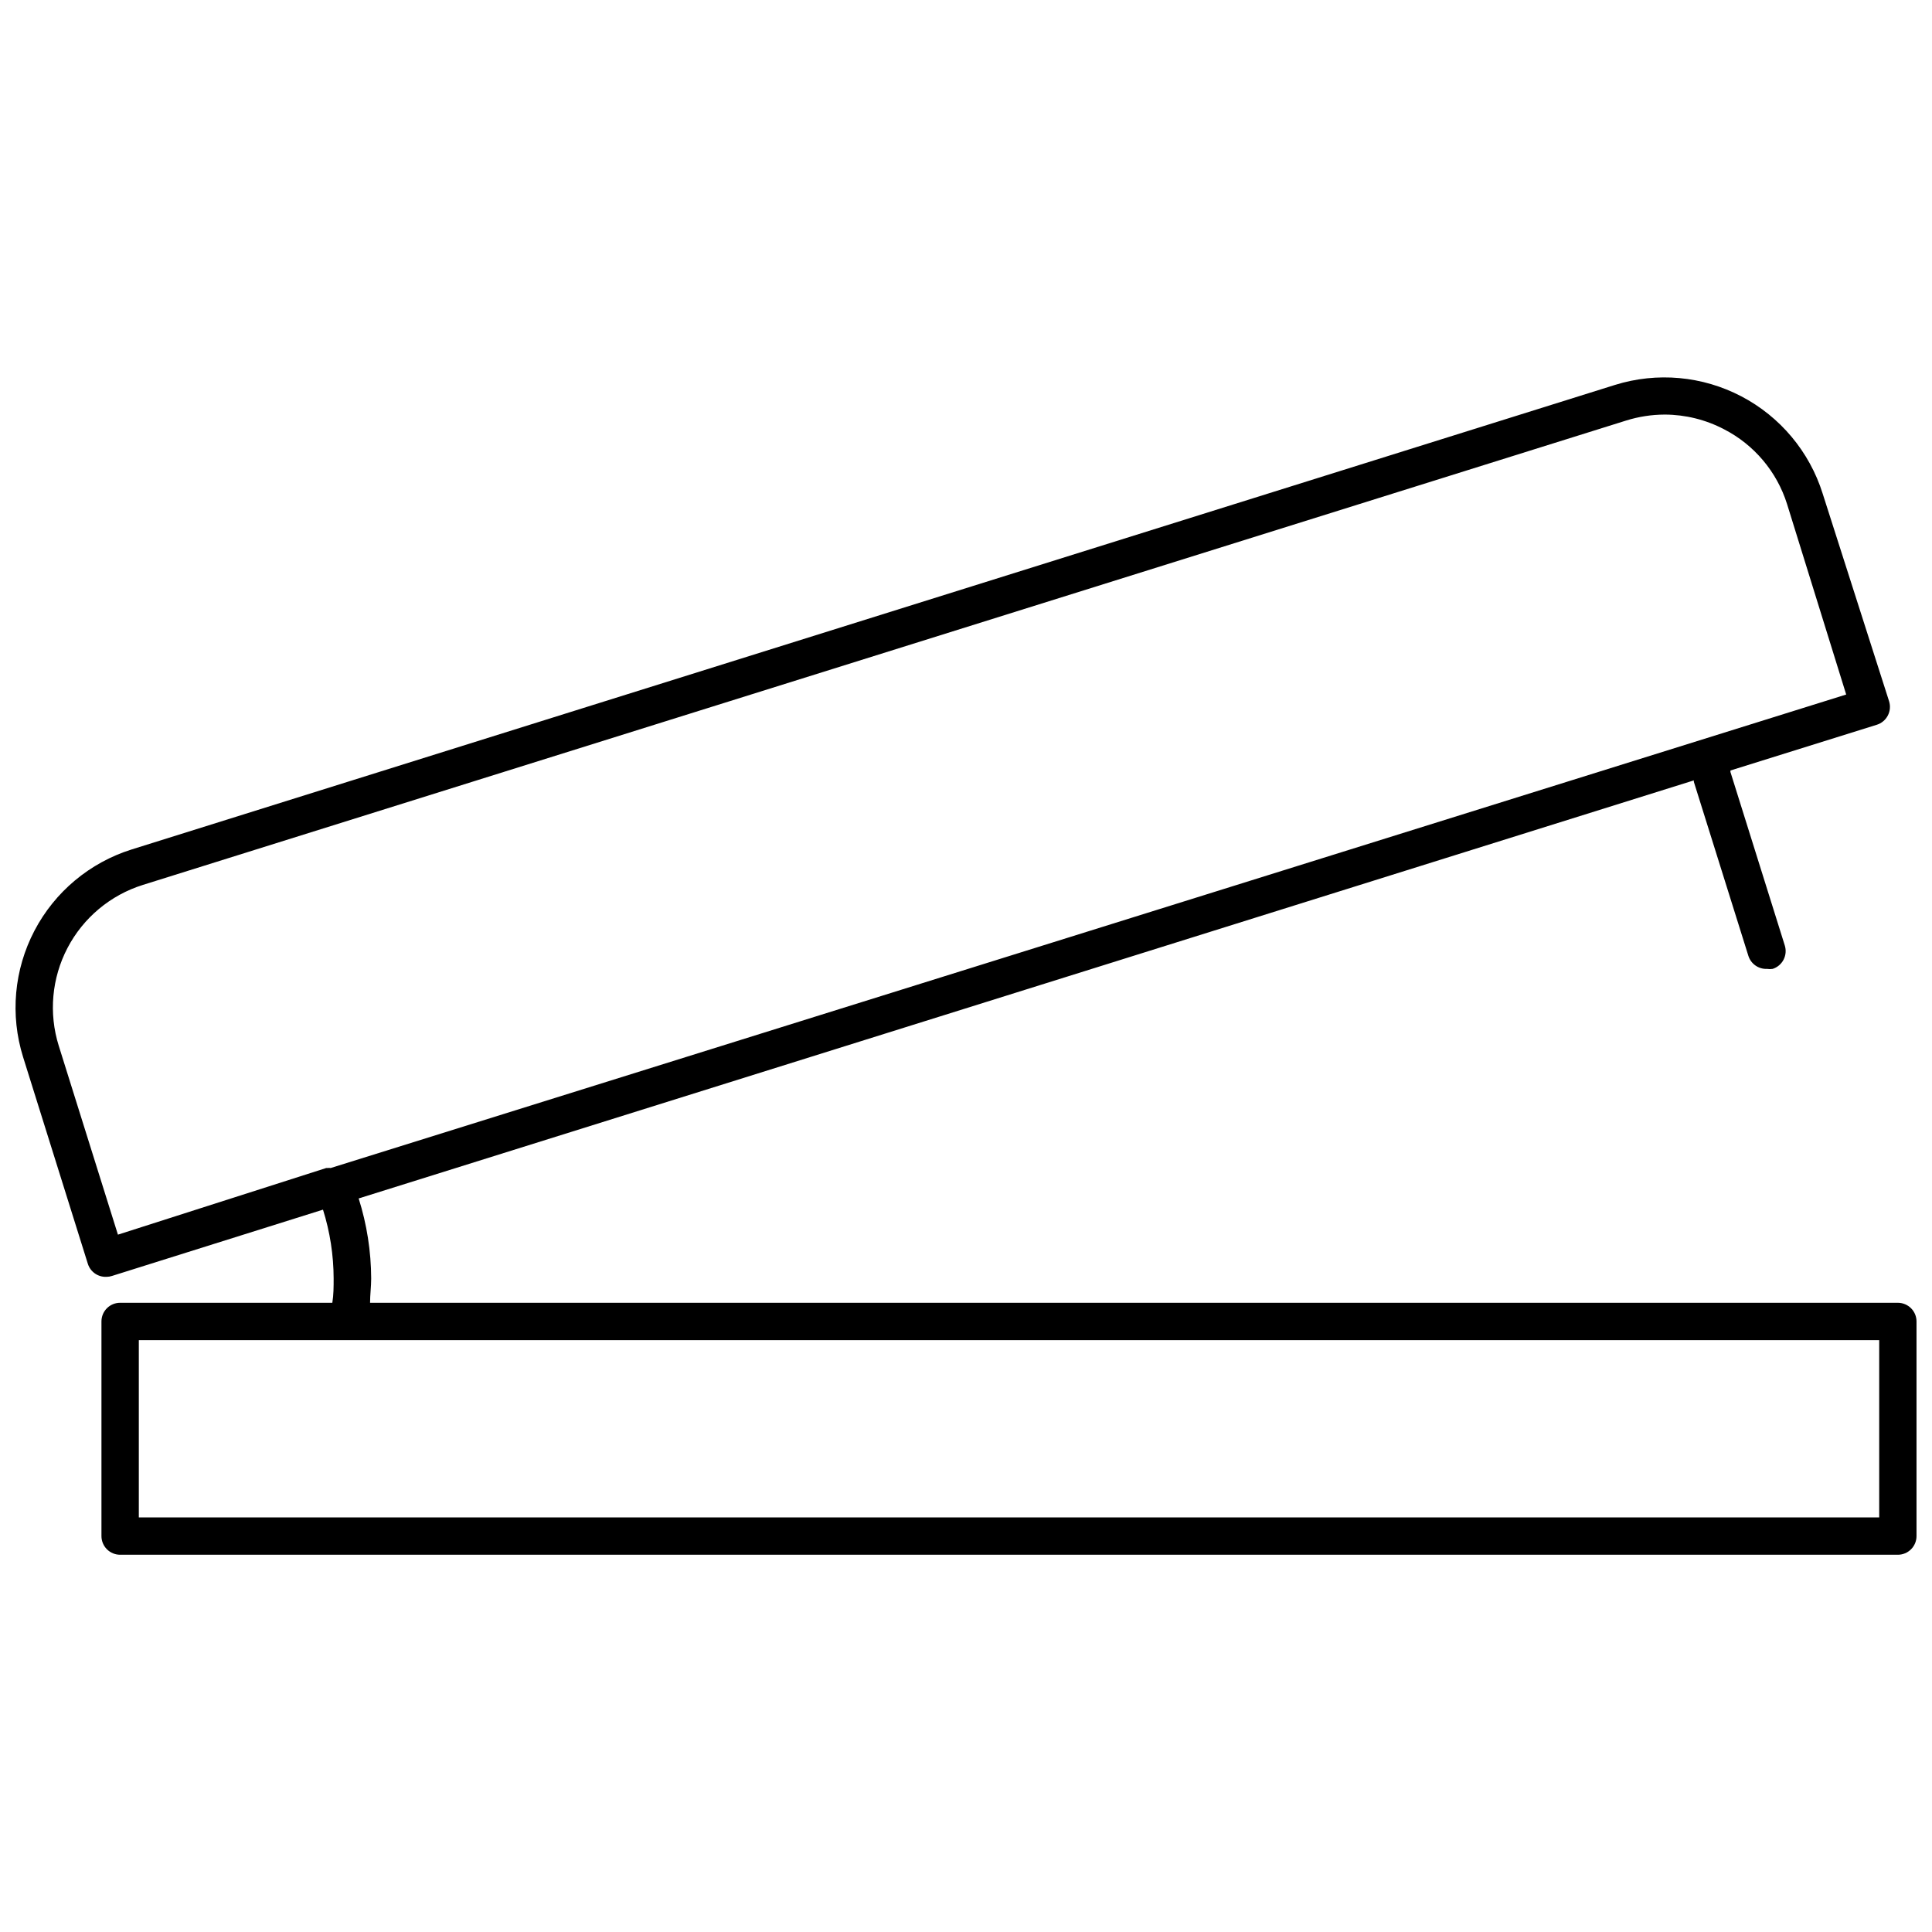 <?xml version="1.0" encoding="UTF-8"?>
<!-- Uploaded to: SVG Repo, www.svgrepo.com, Generator: SVG Repo Mixer Tools -->
<svg width="800px" height="800px" version="1.1" viewBox="144 144 512 512" xmlns="http://www.w3.org/2000/svg">
 <defs>
  <clipPath id="a">
   <path d="m148.09 244h503.81v313h-503.81z"/>
  </clipPath>
 </defs>
 <g clip-path="url(#a)">
  <path d="m646.96 489.25h-404.89c0-2.125 0.297-4.254 0.297-6.43-0.027-7.199-1.145-14.352-3.316-21.219l353.84-110.79c-0.027 0.133-0.027 0.266 0 0.398l14.445 46.098c0.672 2.141 2.703 3.562 4.945 3.461 0.492 0.074 0.992 0.074 1.484 0 1.254-0.398 2.297-1.277 2.902-2.449 0.602-1.168 0.715-2.531 0.312-3.785l-14.395-45.949v-0.395l38.777-12.117c1.258-0.387 2.309-1.262 2.918-2.422 0.621-1.172 0.746-2.547 0.348-3.809l-17.609-55.051c-3.492-11.102-11.242-20.363-21.551-25.758s-22.34-6.484-33.449-3.031l-393.12 123.11c-11.105 3.484-20.375 11.23-25.773 21.543-5.398 10.312-6.481 22.348-3.012 33.457l17.164 54.805c0.672 2.144 2.703 3.562 4.945 3.461 0.504-0.004 1.004-0.09 1.484-0.246l55.891-17.559c1.855 5.906 2.805 12.059 2.82 18.25 0 2.176 0 4.305-0.348 6.43h-56.238c-2.731 0-4.945 2.215-4.945 4.945v56.883c0 1.312 0.523 2.57 1.449 3.496 0.93 0.93 2.188 1.449 3.496 1.449h471.12c1.312 0 2.57-0.52 3.496-1.449 0.93-0.926 1.449-2.184 1.449-3.496v-56.883c0-1.309-0.52-2.566-1.449-3.496-0.926-0.926-2.184-1.449-3.496-1.449zm-487.39-68.105c-2.695-8.613-1.859-17.941 2.324-25.938 4.184-7.996 11.371-14.004 19.98-16.699l393.07-123.06c3.316-1.039 6.766-1.57 10.238-1.582 5.481 0.02 10.875 1.359 15.73 3.906 7.969 4.109 13.973 11.23 16.668 19.785l15.68 50.5-401.62 125.48c-0.277-0.039-0.562-0.039-0.84 0h-0.348l-55.199 17.66zm482.44 124.99h-461.22v-46.988h461.22z"/>
 </g>
</svg>